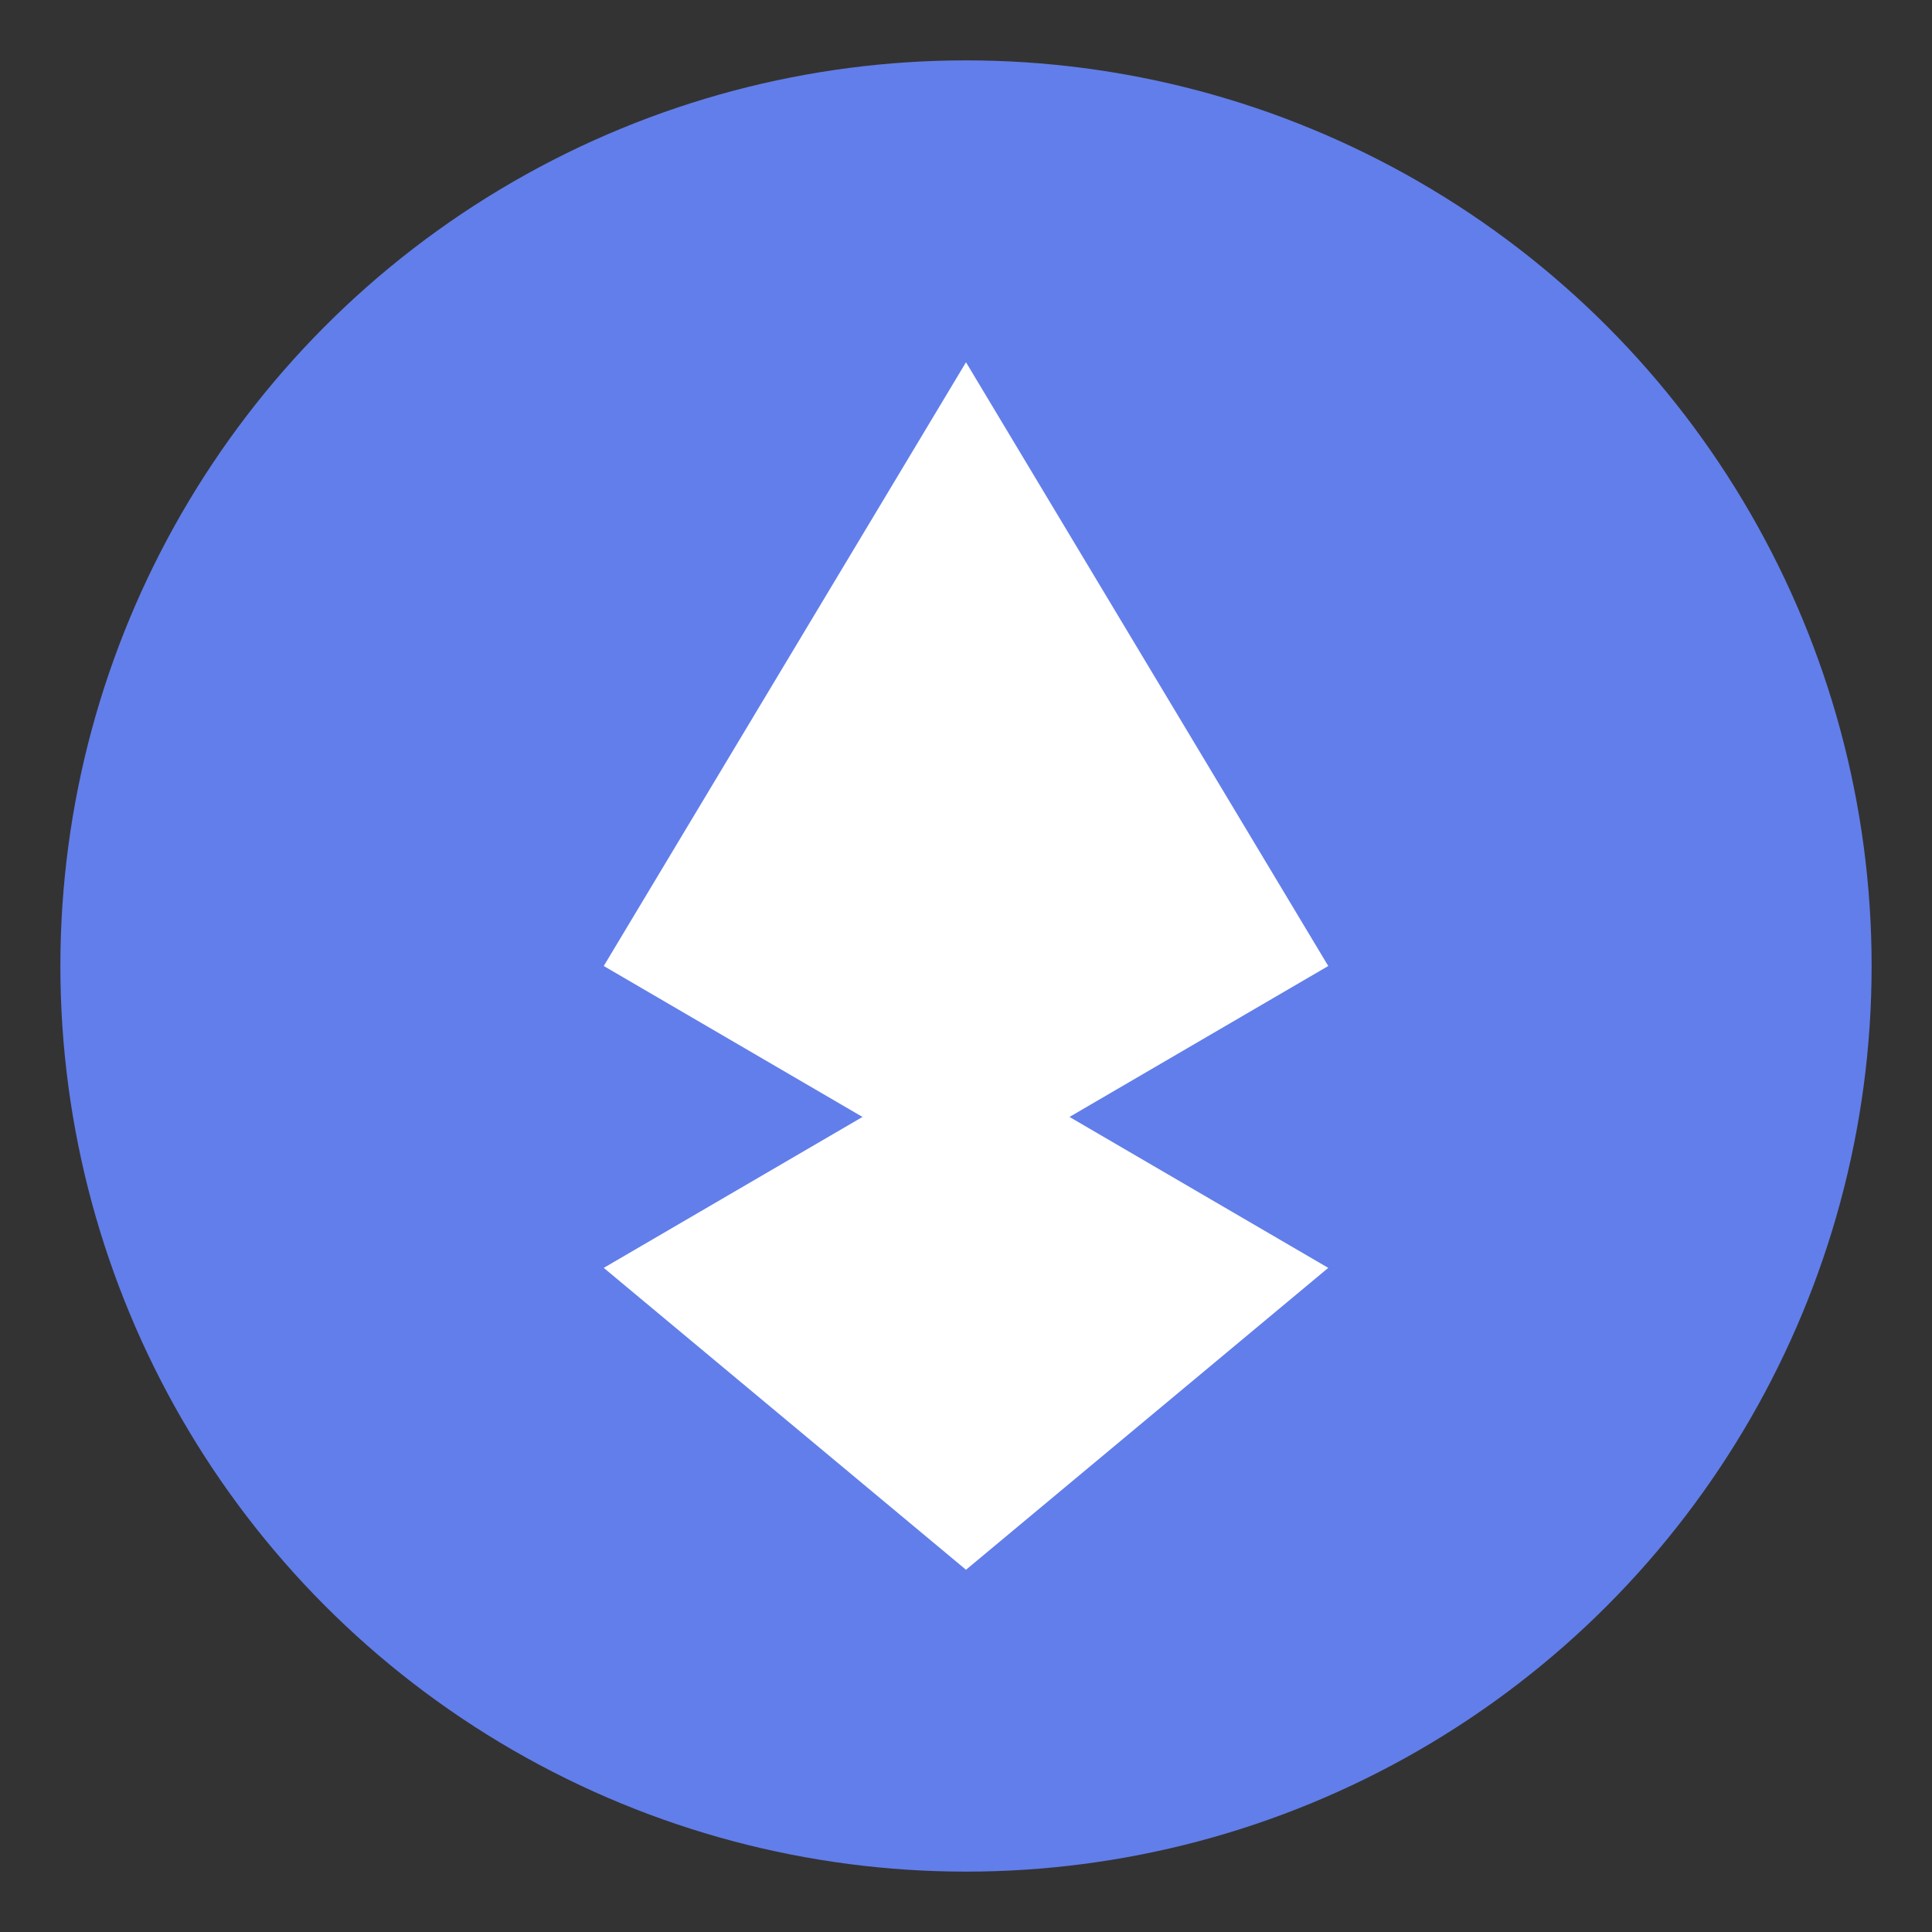 <svg xmlns="http://www.w3.org/2000/svg" viewBox="0 0 64 64">
  <rect x="0" y="0" width="64" height="64" fill="#333333" stroke="none"/>
  <defs><style>
    .bg{fill:#627eea}
    .w{fill:#fff}
  </style></defs>
  <circle class="bg" cx="32" cy="32" r="30"/>
  <path class="w" d="M32 12l12 20-12 7-12-7 12-20z"/>
  <path class="w" d="M32 35l12 7-12 10-12-10 12-7z"/>
</svg>